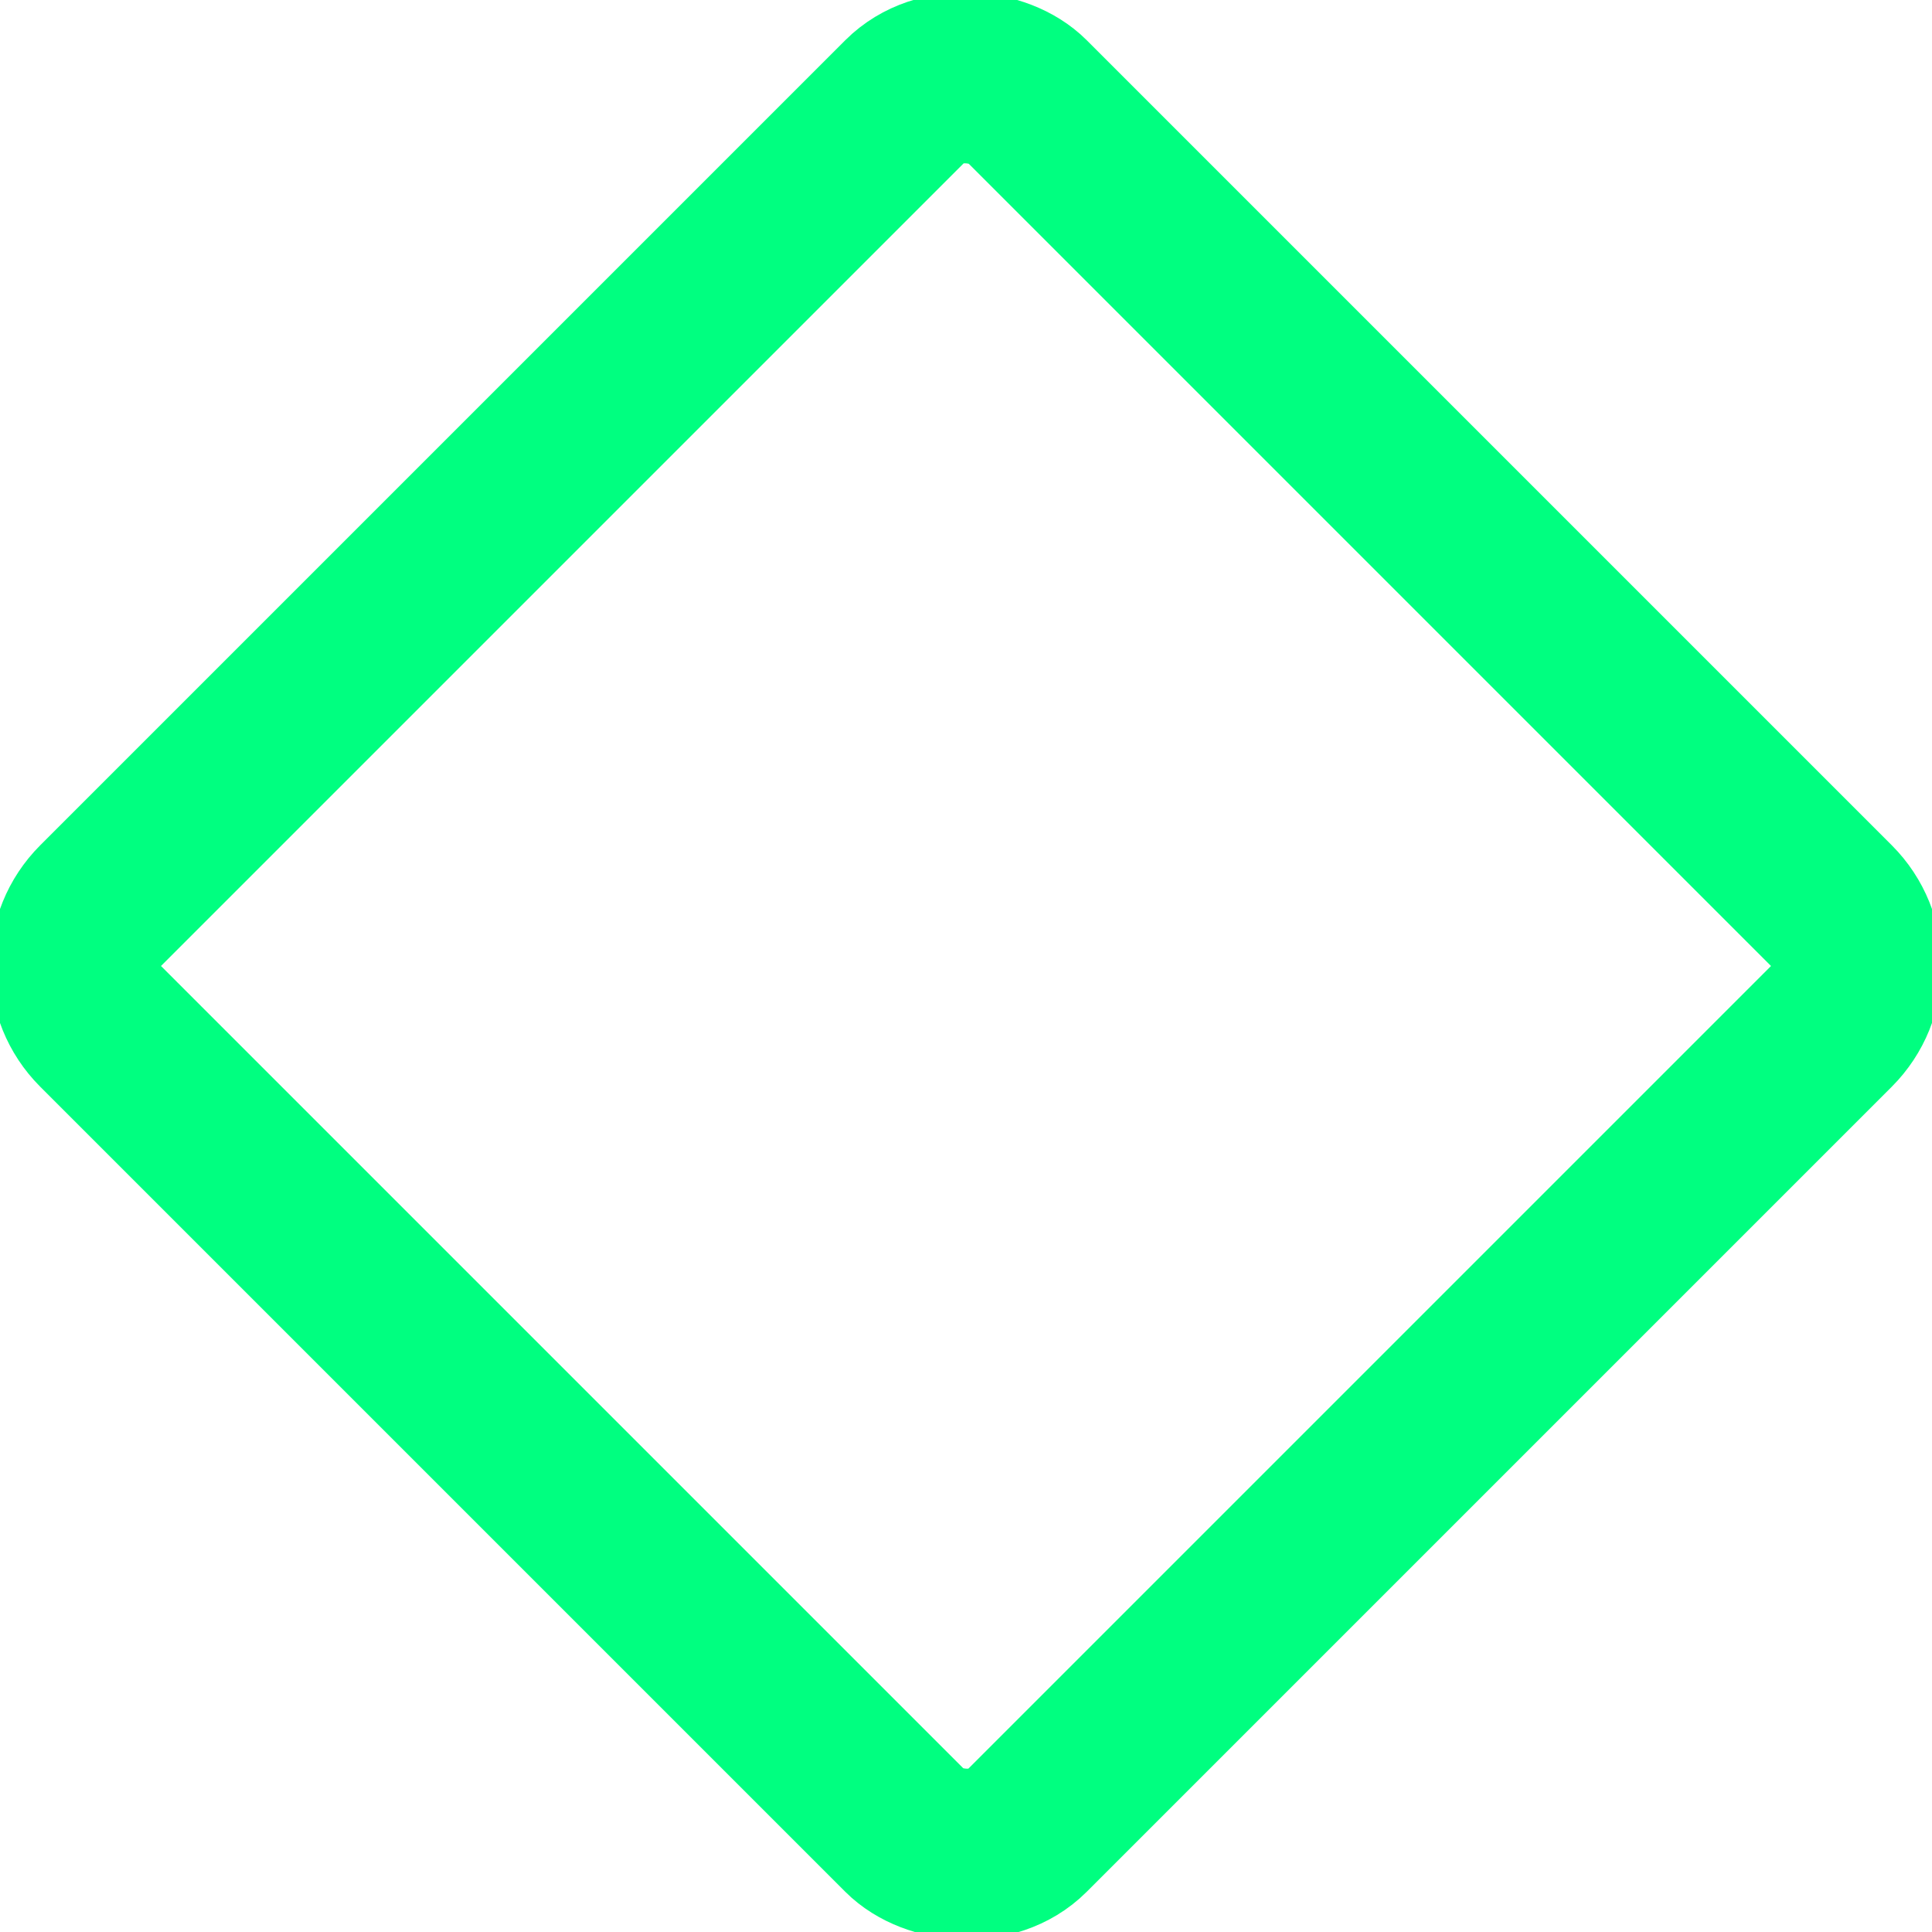 <svg xmlns="http://www.w3.org/2000/svg" width="67.882" height="67.882" viewBox="0 0 67.882 67.882">
  <g id="Rectangle_9" data-name="Rectangle 9" transform="translate(0 33.941) rotate(-45)" fill="none" stroke="#00ff80" stroke-width="6">
    <rect width="48" height="48" rx="4" stroke="none"/>
    <rect x="1" y="1" width="46" height="46" rx="3" fill="none"/>
  </g>
</svg>
